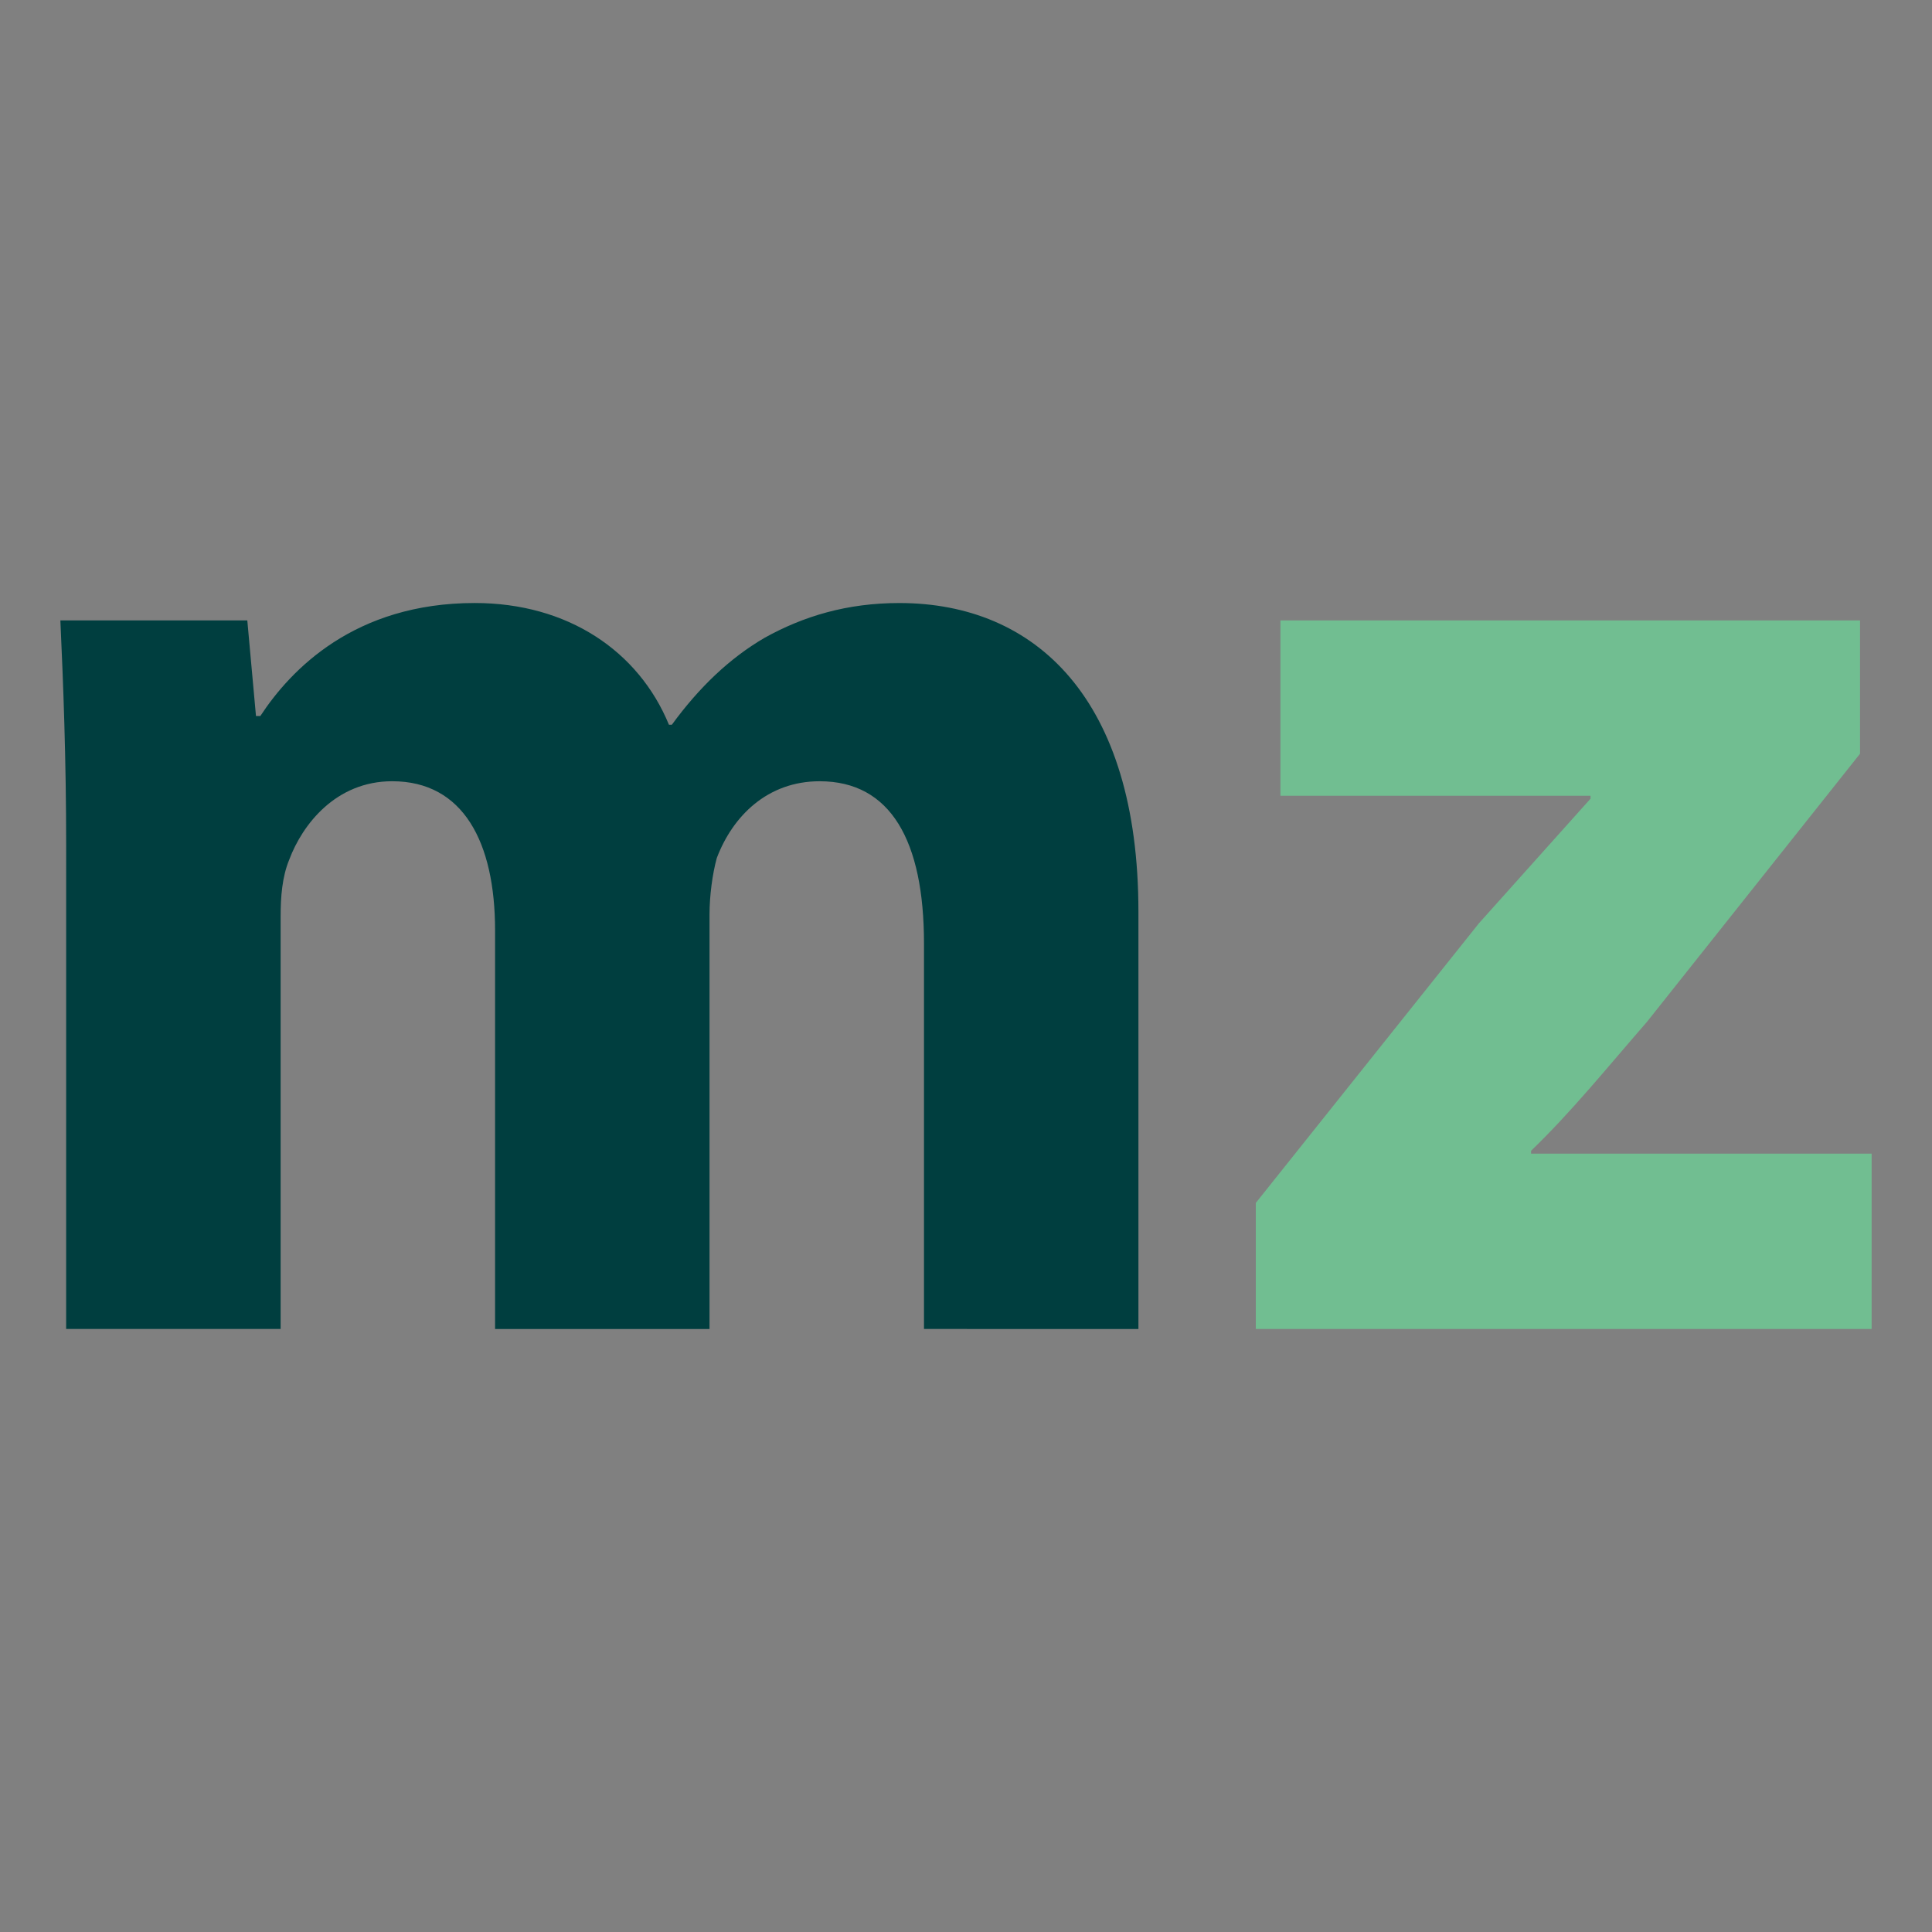 <?xml version="1.0" encoding="utf-8"?>
<!DOCTYPE svg PUBLIC "-//W3C//DTD SVG 1.1//EN" "http://www.w3.org/Graphics/SVG/1.1/DTD/svg11.dtd">
<svg id="favicon" xmlns="http://www.w3.org/2000/svg" xmlns:xlink="http://www.w3.org/1999/xlink" x="0px" y="0px"
	 width="181.417px" height="181.417px" viewBox="0 0 181.417 181.417" enable-background="new 0 0 181.417 181.417"
	 xml:space="preserve">
<rect x="0" y="0" width="181.417" height="181.417" fill="#808080" stroke="none"/>
<path id="bg" fill="#FFFFFF" d="M657.638,629.291c0,15.592-12.756,28.348-28.347,28.348H504.569
	c-15.592,0-28.348-12.756-28.348-28.348V504.568c0-15.592,12.756-28.348,28.348-28.348h124.724
	c15.591,0,28.347,12.756,28.347,28.348L657.638,629.291L657.638,629.291z"/>
<g id="mz">
	<path fill="#71BE91" d="M117.921,112.956l20.954-26.26l10.479-11.701v-0.271h-29.122V58.258h54.427v12.518l-20.003,25.172
		c-3.674,4.219-7.074,8.438-10.886,12.109v0.27h31.978v16.465h-57.827V112.956L117.921,112.956z"/>
	<path fill="#003E3F" d="M6.213,79.483c0-8.303-0.271-15.24-0.544-21.227h17.553l0.815,8.98h0.408
		c2.857-4.354,8.844-10.613,20.138-10.613c8.708,0,15.375,4.49,18.232,11.432h0.271c2.584-3.539,5.443-6.26,8.708-8.164
		c3.674-2.041,7.756-3.266,12.655-3.266c12.789,0,22.45,8.98,22.45,28.98v39.188H86.764V88.6c0-9.66-3.131-15.24-9.798-15.24
		c-4.897,0-8.163,3.266-9.66,7.211c-0.409,1.498-0.682,3.539-0.682,5.307v38.916H46.488V87.375c0-8.305-2.993-14.016-9.661-14.016
		c-5.306,0-8.435,4.082-9.661,7.348c-0.68,1.633-0.814,3.539-0.814,5.309v38.777H6.211L6.213,79.483L6.213,79.483z"/>
</g>
</svg>
